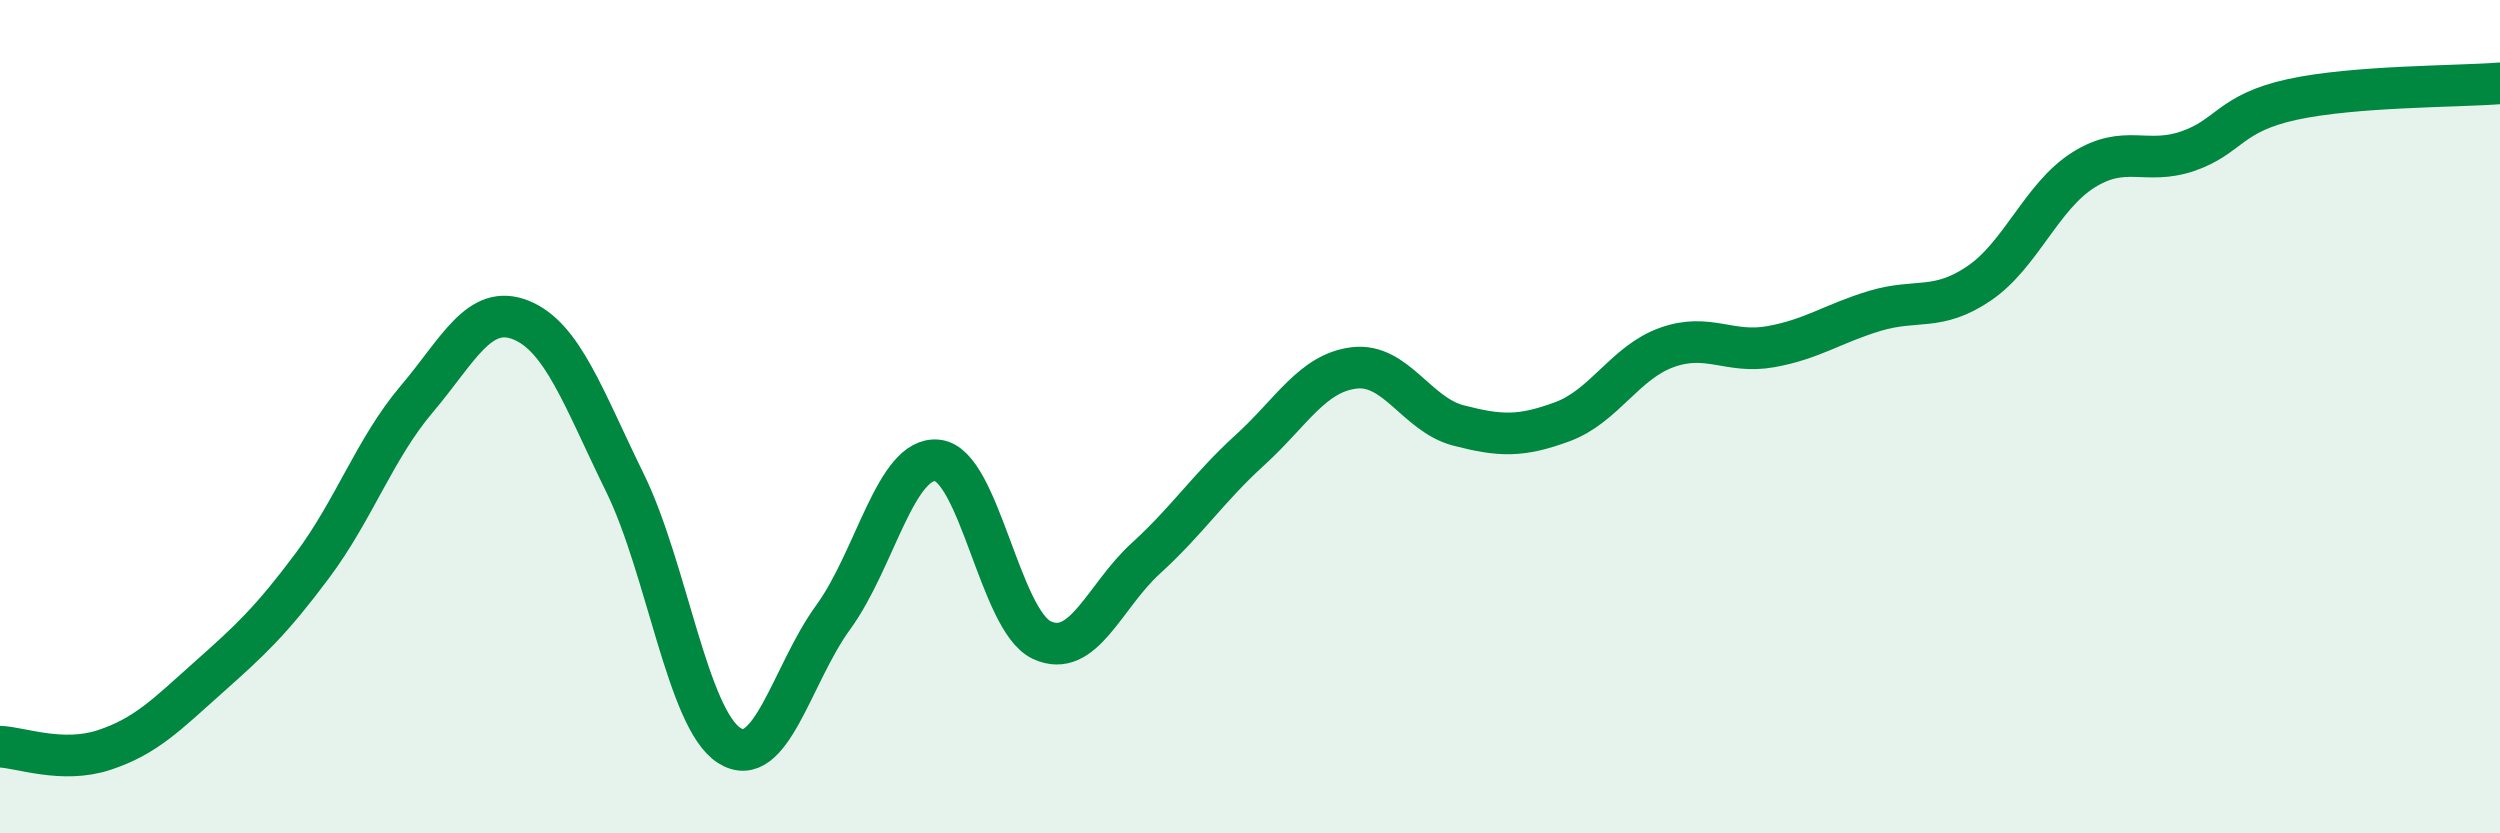 
    <svg width="60" height="20" viewBox="0 0 60 20" xmlns="http://www.w3.org/2000/svg">
      <path
        d="M 0,17.92 C 0.5,17.94 1.5,18.33 2.5,18 C 3.5,17.67 4,17.15 5,16.26 C 6,15.37 6.5,14.91 7.5,13.57 C 8.5,12.23 9,10.76 10,9.58 C 11,8.4 11.5,7.28 12.5,7.68 C 13.5,8.08 14,9.55 15,11.59 C 16,13.63 16.5,17.25 17.5,17.89 C 18.5,18.53 19,16.18 20,14.81 C 21,13.44 21.5,10.94 22.5,11.05 C 23.5,11.16 24,14.89 25,15.36 C 26,15.83 26.5,14.31 27.5,13.4 C 28.5,12.49 29,11.71 30,10.8 C 31,9.89 31.5,8.95 32.5,8.83 C 33.5,8.71 34,9.95 35,10.21 C 36,10.47 36.5,10.49 37.5,10.12 C 38.5,9.75 39,8.7 40,8.34 C 41,7.98 41.5,8.5 42.5,8.32 C 43.5,8.14 44,7.76 45,7.46 C 46,7.16 46.5,7.48 47.5,6.8 C 48.5,6.12 49,4.71 50,4.08 C 51,3.45 51.5,3.97 52.5,3.63 C 53.5,3.29 53.5,2.72 55,2.39 C 56.5,2.06 59,2.08 60,2L60 20L0 20Z"
        fill="#008740"
        opacity="0.1"
        stroke-linecap="round"
        stroke-linejoin="round"
      />
      <path
        d="M 0,17.92 C 0.5,17.94 1.5,18.33 2.5,18 C 3.5,17.67 4,17.15 5,16.26 C 6,15.37 6.5,14.91 7.5,13.57 C 8.5,12.23 9,10.76 10,9.58 C 11,8.4 11.5,7.28 12.5,7.68 C 13.5,8.08 14,9.55 15,11.59 C 16,13.63 16.5,17.25 17.5,17.89 C 18.5,18.53 19,16.18 20,14.81 C 21,13.44 21.5,10.94 22.5,11.05 C 23.5,11.16 24,14.89 25,15.36 C 26,15.83 26.5,14.31 27.5,13.4 C 28.5,12.49 29,11.71 30,10.8 C 31,9.89 31.5,8.95 32.5,8.83 C 33.5,8.71 34,9.95 35,10.21 C 36,10.47 36.5,10.49 37.5,10.12 C 38.5,9.75 39,8.7 40,8.34 C 41,7.98 41.5,8.5 42.5,8.32 C 43.5,8.14 44,7.76 45,7.46 C 46,7.16 46.5,7.48 47.5,6.8 C 48.5,6.12 49,4.71 50,4.08 C 51,3.45 51.5,3.97 52.5,3.63 C 53.5,3.29 53.5,2.72 55,2.39 C 56.5,2.06 59,2.08 60,2"
        stroke="#008740"
        stroke-width="1"
        fill="none"
        stroke-linecap="round"
        stroke-linejoin="round"
      />
    </svg>
  
